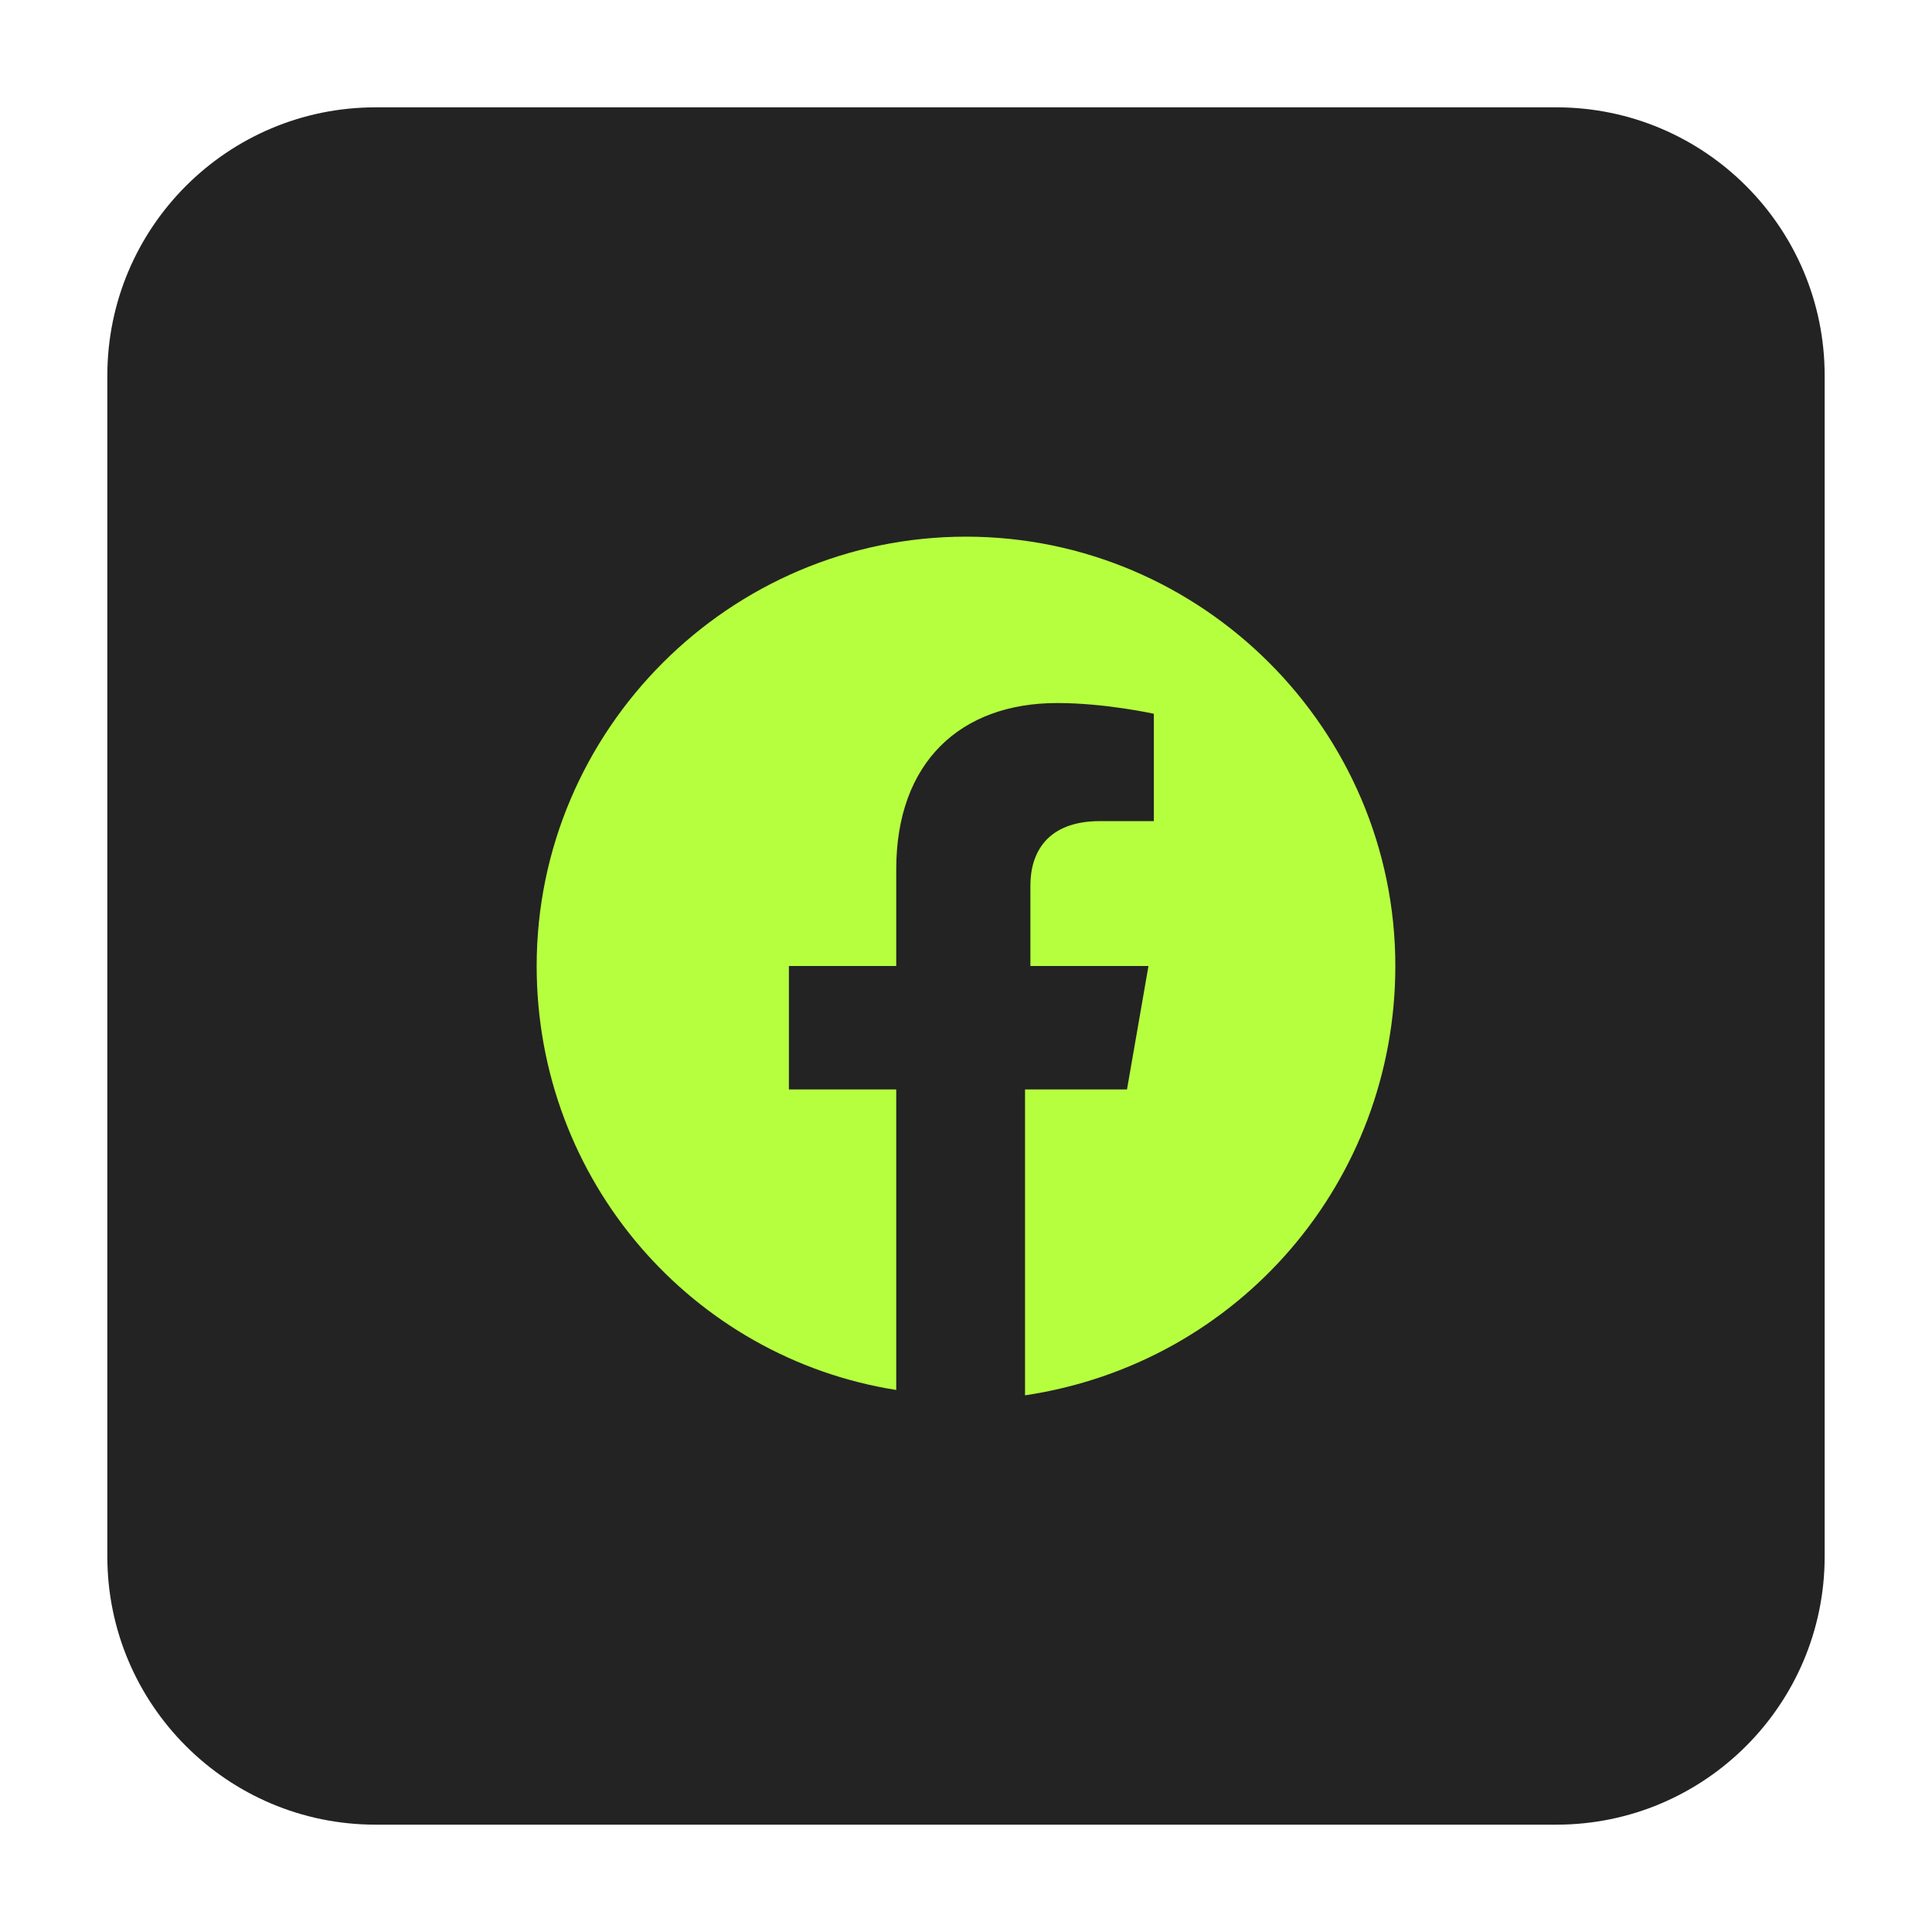 <?xml version="1.0" encoding="UTF-8"?> <svg xmlns="http://www.w3.org/2000/svg" width="36" height="36" viewBox="0 0 36 36" fill="none"> <rect x="4" y="4" width="28" height="28" fill="#B6FF3F"></rect> <path fill-rule="evenodd" clip-rule="evenodd" d="M2 7C2 4.239 4.239 2 7 2H29C31.761 2 34 4.239 34 7V29C34 31.761 31.761 34 29 34H7C4.239 34 2 31.761 2 29V7ZM18 10C22.4 10 26 13.6 26 18C26 22 23.1 25.4 19.1 26V20.3H21L21.4 18H19.2V16.5C19.2 15.9 19.5 15.3 20.5 15.3H21.5V13.3C21.5 13.3 20.6 13.1 19.7 13.1C17.9 13.1 16.7 14.2 16.7 16.2V18H14.7V20.3H16.7V25.9C12.9 25.3 10 22 10 18C10 13.6 13.6 10 18 10Z" fill="#232323"></path> </svg> 